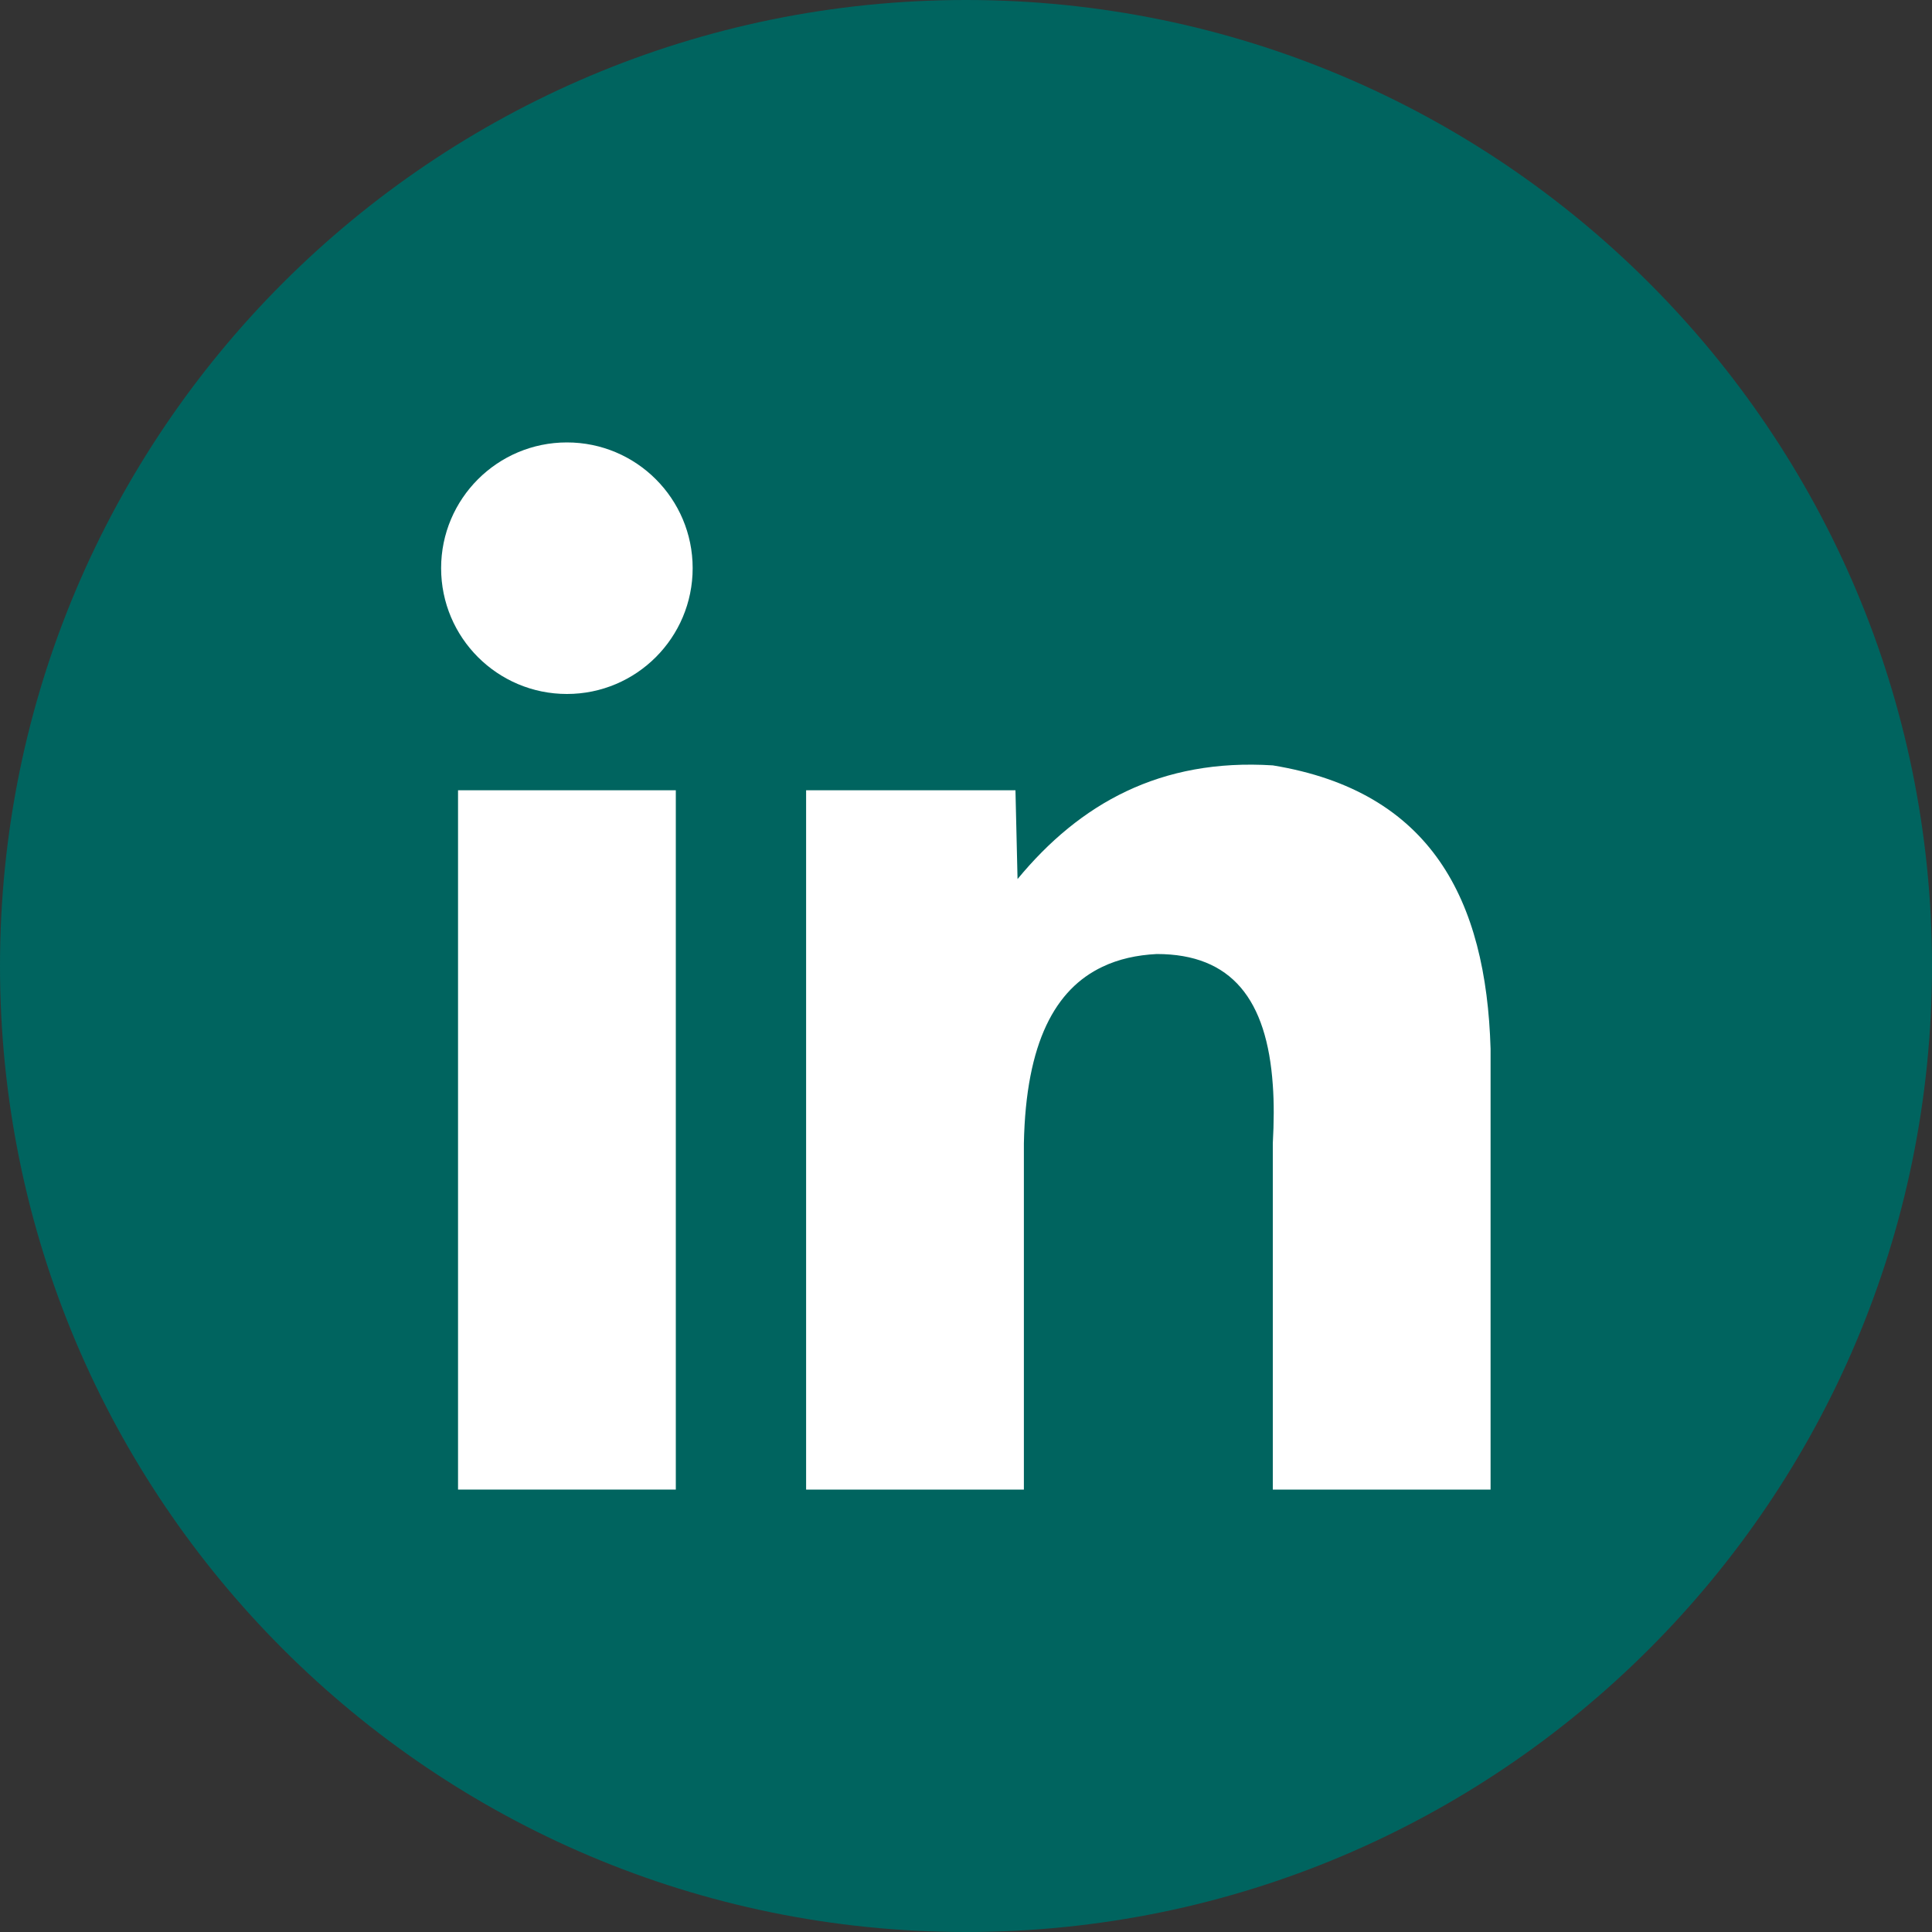<svg width="25" height="25" viewBox="0 0 25 25" fill="none" xmlns="http://www.w3.org/2000/svg">
<rect x="0" y="0" width="25" height="25" fill="#333333" stroke="none"/>
<path d="M12.5 25C19.404 25 25 19.404 25 12.5C25 5.596 19.404 0 12.5 0C5.596 0 0 5.596 0 12.5C0 19.404 5.596 25 12.5 25Z" fill="#00645F"/>
<path d="M8.745 10.226H5.927V19.275H8.745V10.226Z" fill="white"/>
<path d="M19.288 13.571V19.275H16.47V14.796C16.485 14.522 16.487 14.27 16.47 14.04C16.394 12.935 15.939 12.345 14.969 12.345C14.711 12.358 14.474 12.41 14.264 12.511C13.66 12.798 13.275 13.48 13.249 14.796V19.275H10.431V10.226H13.14L13.167 11.375C13.974 10.397 15.018 9.812 16.47 9.904C18.52 10.24 19.231 11.643 19.288 13.571V13.571Z" fill="white"/>
<path d="M7.336 8.98C8.235 8.98 8.963 8.251 8.963 7.352C8.963 6.454 8.235 5.725 7.336 5.725C6.437 5.725 5.708 6.454 5.708 7.352C5.708 8.251 6.437 8.98 7.336 8.98Z" fill="white"/>
</svg>
